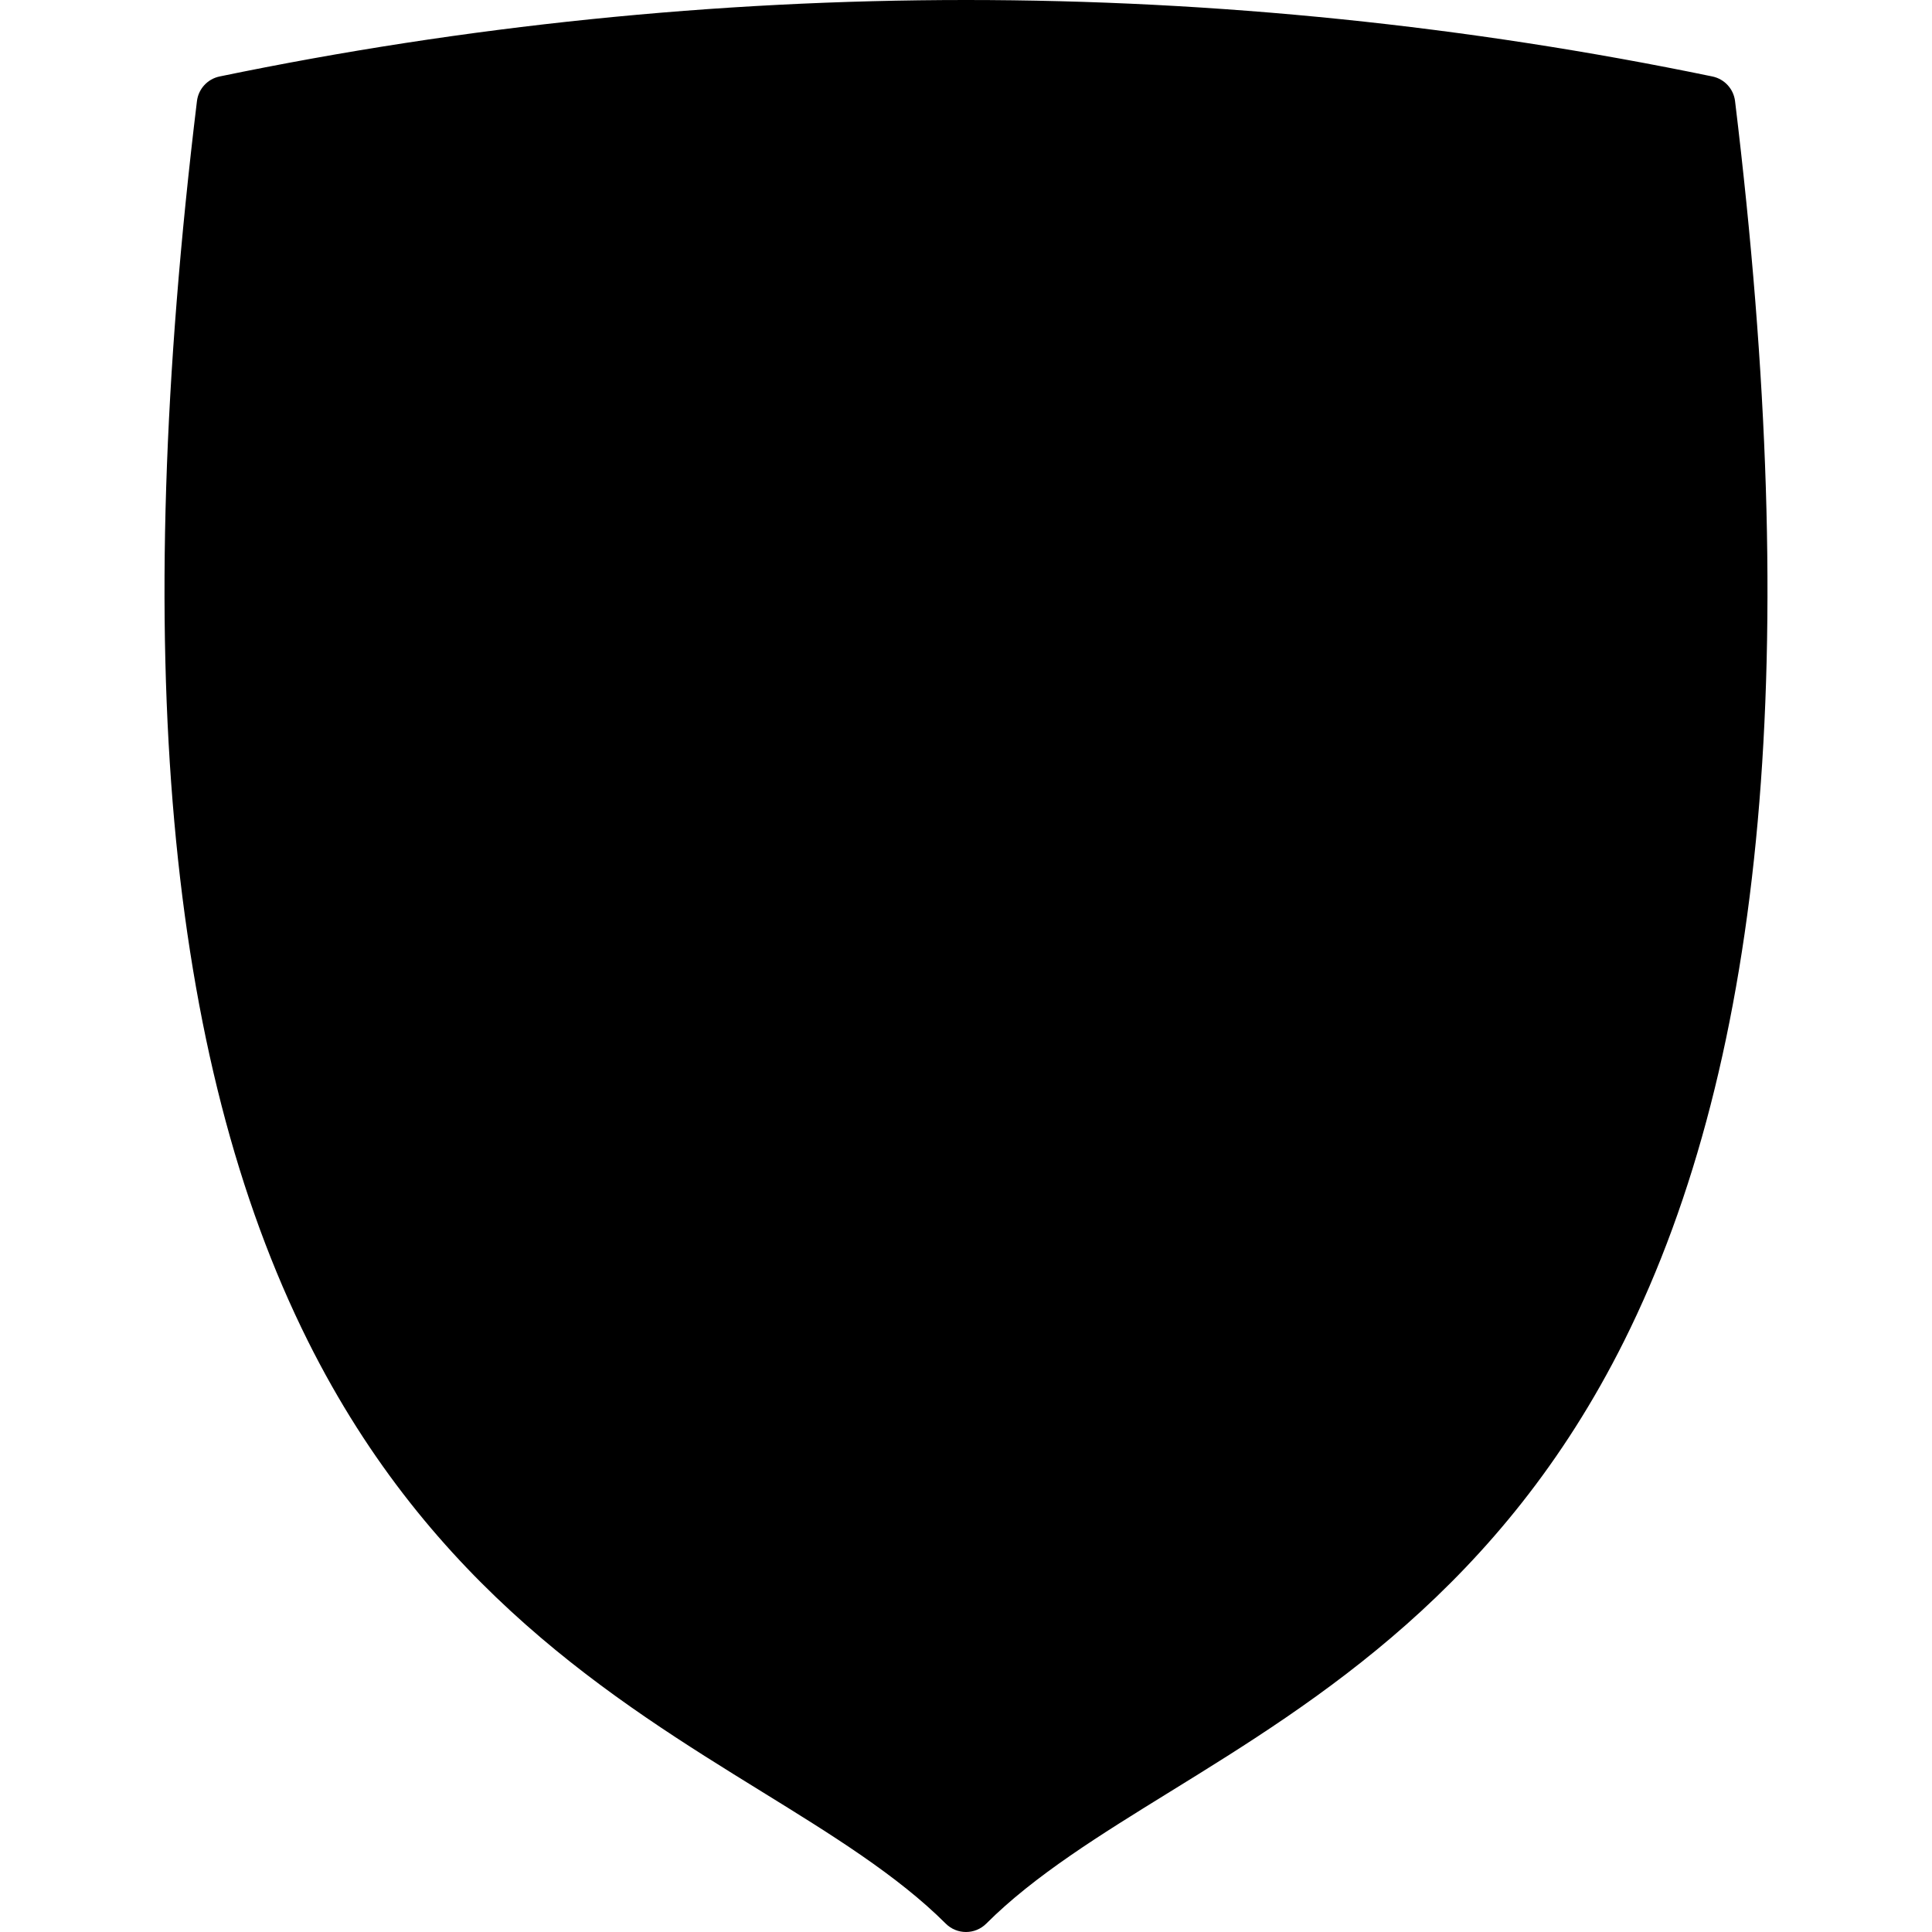 <svg id="Capa_1" xmlns="http://www.w3.org/2000/svg" x="0" y="0" viewBox="0 0 511.999 511.999"><path style="fill:hsl(110, 14.5%, 77.8%);" d="M256,7.604c65.763,0,131.526,6.703,196.258,20.109C501.483,433.274,324.04,436.358,256,504.397 c-68.04-68.04-245.483-71.123-196.258-476.684C124.473,14.307,190.236,7.604,256,7.604z"/><path style="fill:hsl(109, 11.8%, 67.2%);" d="M255.994,504.396c-68.04-68.04-245.485-71.122-196.252-476.684 c19.598-4.055,39.297-7.503,59.067-10.331C86.974,430.476,209.002,434.126,255.994,504.396z"/><path style="fill:hsl(97, 29.1%, 94.2%);" d="M420.913,223.305c-4.765,44.295-14.853,82.102-29.97,112.376 c-26.969,54.028-66.103,78.189-103.94,101.558c-10.737,6.631-21.169,13.079-31.004,20.014c-9.834-6.935-20.267-13.383-31.004-20.014 c-23.704-14.64-47.915-29.594-69.327-52.001c-12.775-13.363-24.535-29.371-34.613-49.557c-15.117-30.274-25.204-68.08-29.97-112.376 c-5.029-46.637-4.36-101.994,1.957-164.833c7.726-1.369,15.471-2.646,23.238-3.822C162.502,47.644,209.312,44.106,256,44.106 c54.525,0,109.223,4.826,162.957,14.366C425.273,121.311,425.942,176.667,420.913,223.305z"/><path style="fill:hsl(94, 15.0%, 82.8%);" d="M155.669,385.238c-12.775-13.363-24.535-29.371-34.613-49.557 c-15.117-30.274-25.204-68.08-29.97-112.376c-5.029-46.637-4.36-101.994,1.957-164.833c7.726-1.369,15.471-2.646,23.238-3.822 C105.98,232.319,126.419,327.296,155.669,385.238z"/><g><path style="fill:hsl(240, 87.6%, 51.2%);" d="M256,197.786v259.466c-9.834-6.935-20.267-13.383-31.004-20.014 c-23.704-14.64-47.915-29.594-69.327-52.001c-12.775-13.363-24.535-29.371-34.613-49.557 c-15.117-30.274-25.204-68.08-29.97-112.376c-0.416-3.883-0.801-7.827-1.136-11.832c8.486-1.409,17.002-2.707,25.529-3.903 C162.005,201.061,209.058,197.786,256,197.786z"/><path style="fill:hsl(240, 87.6%, 51.2%);" d="M418.956,58.471c5.789,57.607,6.833,108.929,3.092,153.001 c-54.789-9.094-110.5-13.687-166.049-13.687V44.105C310.524,44.105,365.221,48.931,418.956,58.471z"/></g><path style="fill:hsl(238, 91.2%, 42.0%);" d="M155.669,385.238c-12.775-13.363-24.535-29.371-34.613-49.557 c-15.117-30.274-25.204-68.08-29.97-112.376c-0.416-3.883-0.801-7.827-1.136-11.832c8.486-1.409,17.002-2.707,25.529-3.903 C120.721,292.004,136.253,346.782,155.669,385.238z"/><path d="M459.806,26.796c-0.393-3.24-2.81-5.868-6.007-6.529C388.861,6.819,322.313,0,255.999,0 C189.687,0,123.137,6.819,58.2,20.266c-3.196,0.661-5.614,3.289-6.006,6.529c-17.719,145.987-8.103,253.468,29.4,328.581 c32.581,65.257,81.179,95.271,120.228,119.388c18.55,11.457,36.071,22.277,48.802,35.008c1.485,1.484,3.432,2.226,5.377,2.226 s3.892-0.742,5.377-2.226c12.731-12.732,30.252-23.552,48.802-35.008c39.05-24.117,87.647-54.131,120.228-119.388 C467.908,280.264,477.524,172.783,459.806,26.796z M416.8,348.584c-30.648,61.385-75.256,88.934-114.613,113.241 c-16.935,10.459-33.05,20.412-46.188,32.126c-13.138-11.714-29.252-21.666-46.188-32.126 c-39.357-24.306-83.964-51.856-114.612-113.241C59.529,277.14,50.176,174.227,66.641,34.065 c62.226-12.515,125.9-18.857,189.358-18.857s127.132,6.342,189.359,18.857C461.823,174.227,452.47,277.14,416.8,348.584z"/><path d="M420.284,50.985c-22.853-4.057-46.14-7.303-69.33-9.662c-4.19-0.427-7.918,2.666-8.311,6.861v0.001 c-0.389,4.169,2.665,7.85,6.83,8.275c20.881,2.126,41.838,4.98,62.477,8.51c4.909,51.284,5.949,97.457,3.138,137.684 c-49.997-7.878-100.878-12.052-151.487-12.432V51.741c16.866,0.141,33.881,0.75,50.765,1.819c4.177,0.265,7.794-2.865,8.093-7.04 v-0.002c0.303-4.225-2.905-7.868-7.131-8.135c-19.741-1.251-39.662-1.884-59.328-1.884c-54.877,0-110.15,4.875-164.284,14.486 c-3.35,0.595-5.896,3.342-6.236,6.727c-6.368,63.332-7.026,119.321-1.955,166.408c4.868,45.195,15.205,83.871,30.724,114.955 c27.942,55.964,68.006,80.707,106.752,104.636c10.784,6.66,20.97,12.951,30.617,19.754c1.314,0.927,2.848,1.39,4.382,1.39 c1.534,0,3.068-0.463,4.382-1.39c9.662-6.813,19.841-13.099,30.619-19.755c38.746-23.929,78.808-48.672,106.75-104.635 c15.519-31.084,25.856-69.76,30.724-114.955c5.071-47.091,4.414-103.079-1.955-166.408C426.18,54.326,423.634,51.58,420.284,50.985z M100.048,64.97c48.942-8.374,98.778-12.81,148.347-13.223v138.474c-50.61,0.38-101.49,4.555-151.487,12.433 C94.097,162.428,95.139,116.257,100.048,64.97z M384.145,332.28c-26.008,52.092-64.2,75.68-101.136,98.492 c-6.675,4.121-13.117,8.11-19.406,12.19V337.516c0-4.199-3.405-7.604-7.604-7.604l0,0c-4.199,0-7.604,3.405-7.604,7.604v105.445 c-6.285-4.078-12.728-8.067-19.405-12.191c-36.936-22.811-75.128-46.398-101.136-98.491 c-14.709-29.461-24.536-66.398-29.209-109.788c-0.164-1.529-0.308-3.092-0.46-4.64c49.567-7.865,100.023-12.04,150.211-12.422 v96.601c0,4.199,3.405,7.604,7.604,7.604l0,0c4.199,0,7.604-3.405,7.604-7.604v-96.601c50.188,0.382,100.644,4.556,150.211,12.422 c-0.152,1.548-0.296,3.112-0.46,4.64C408.68,265.882,398.854,302.82,384.145,332.28z"/></svg>